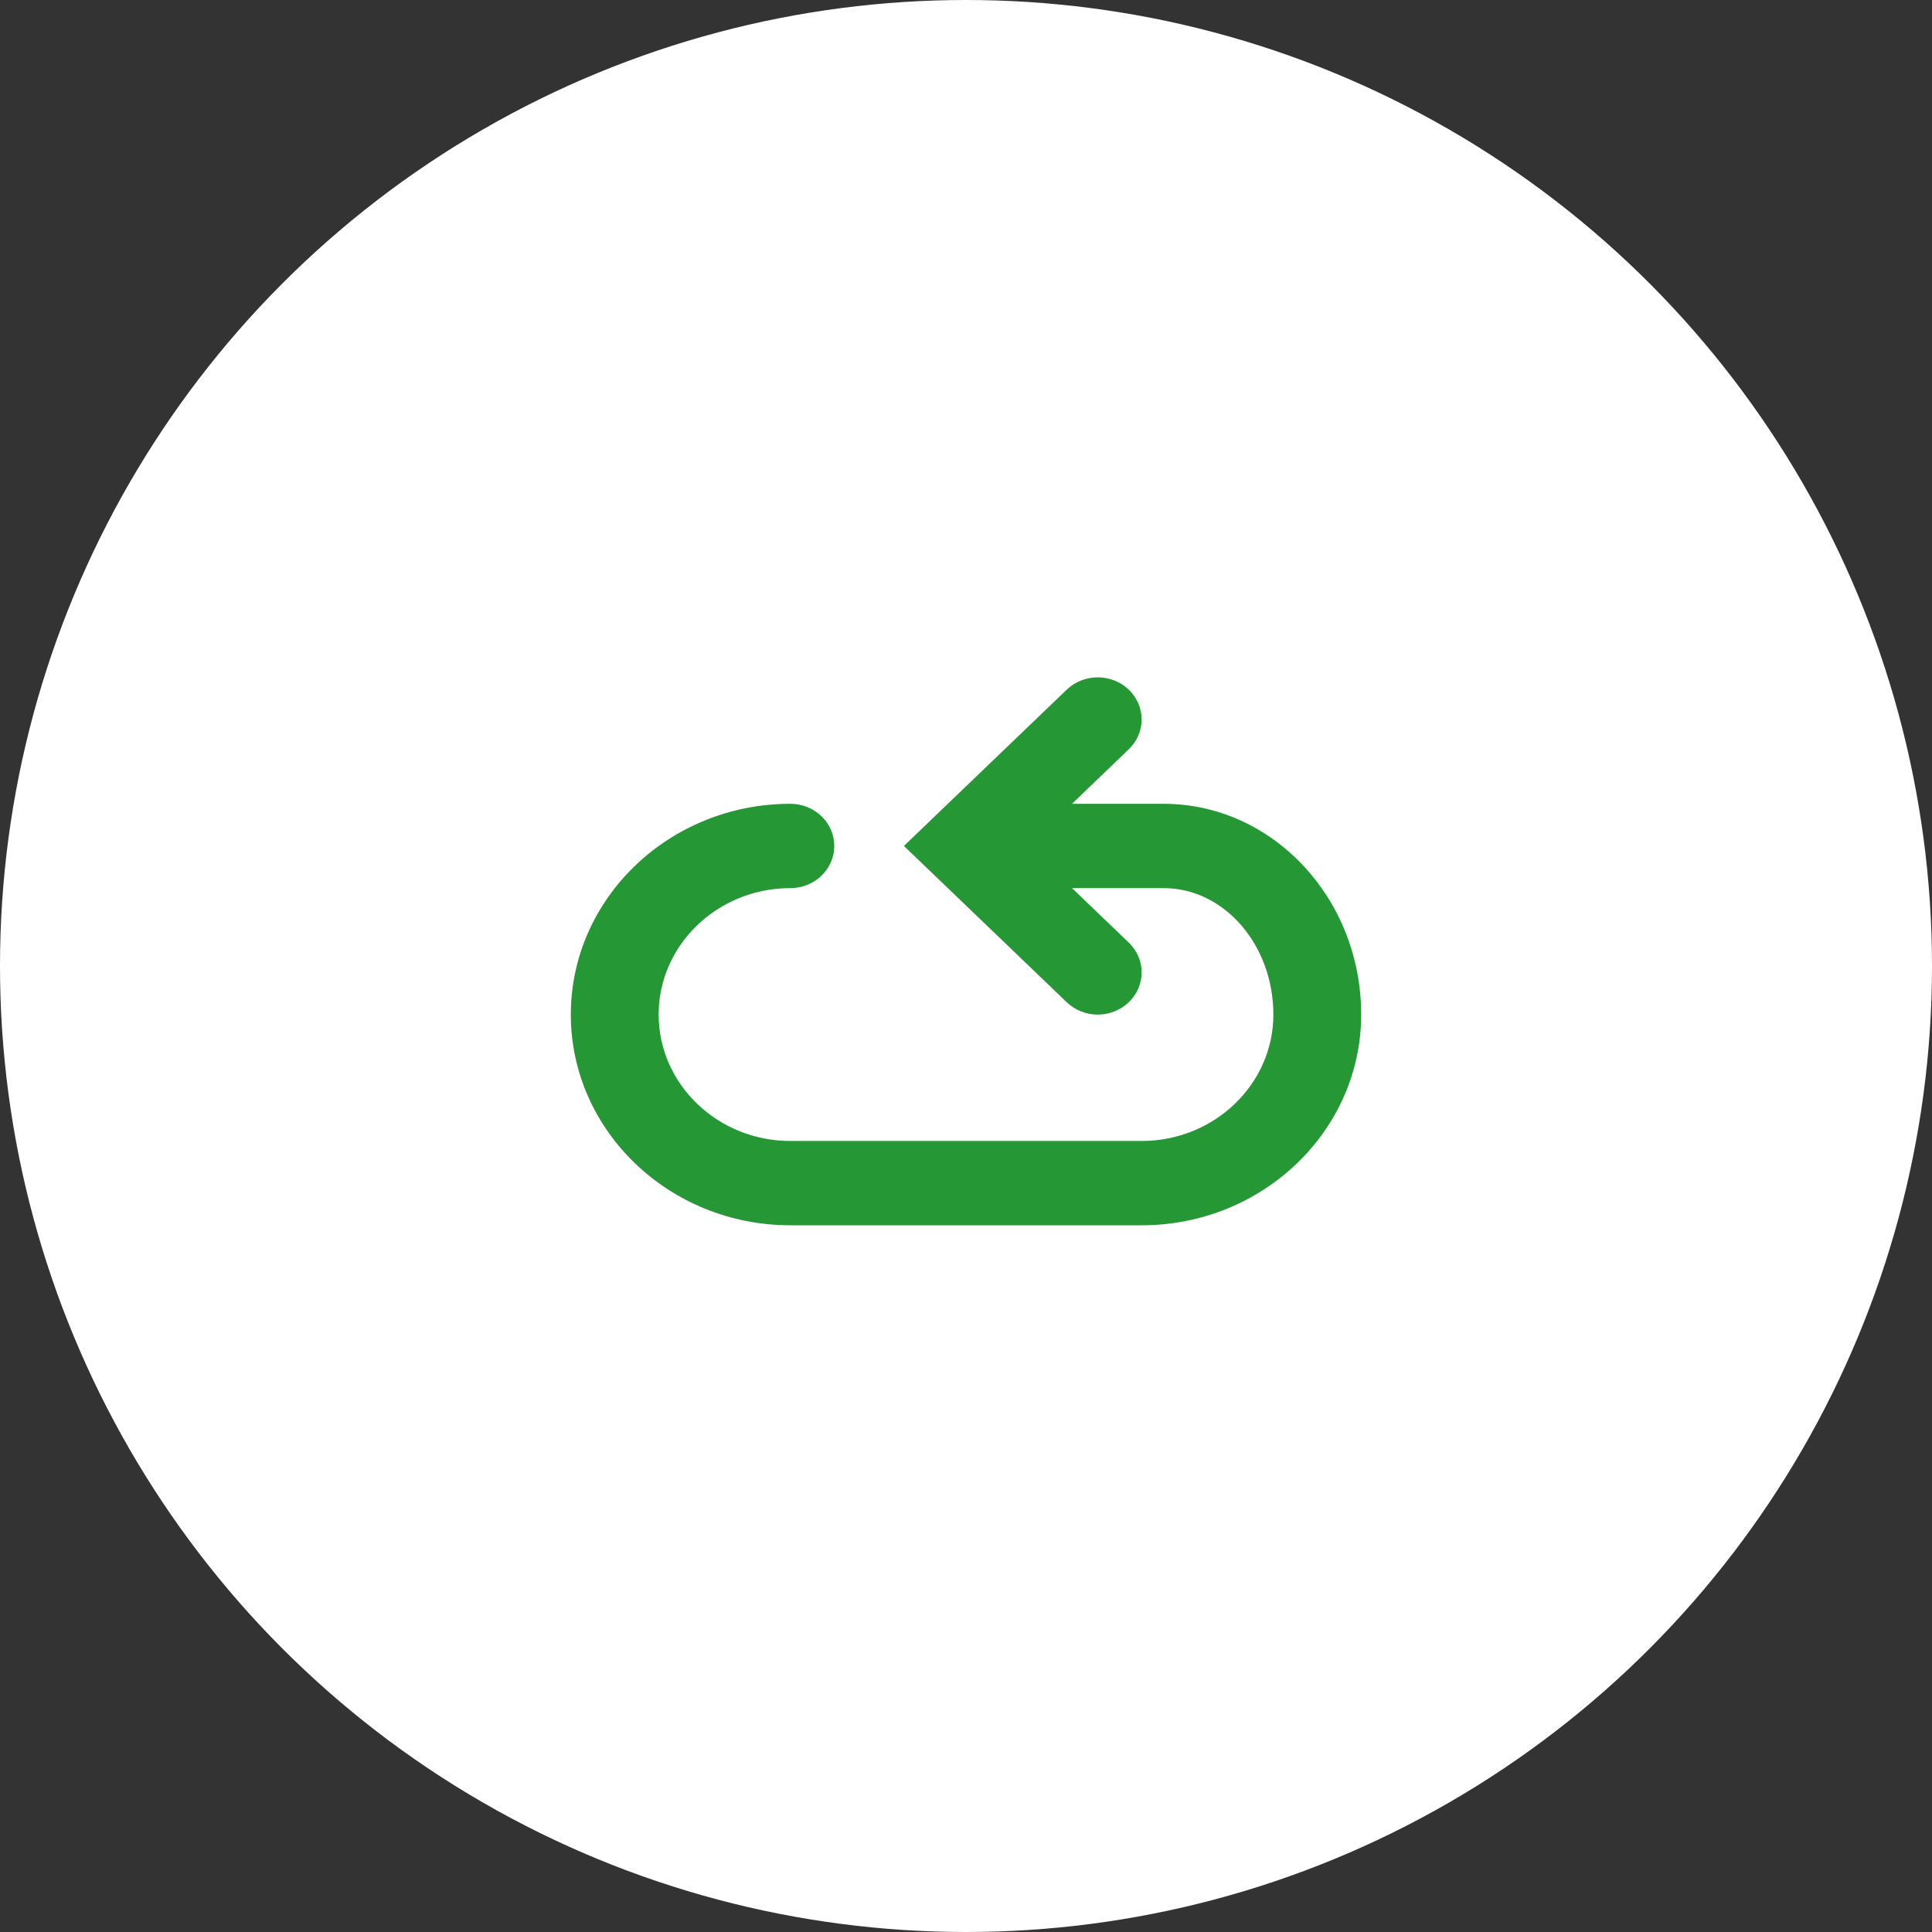 <?xml version="1.0" encoding="UTF-8"?> <svg xmlns="http://www.w3.org/2000/svg" width="44" height="44" viewBox="0 0 44 44" fill="none"><rect x="0" y="0" width="44" height="44" fill="#333333" stroke="none"/><circle cx="22" cy="22" r="22" fill="white"></circle><path d="M26.5 18.306H24.414L25.707 17.064C25.8 16.975 25.873 16.87 25.924 16.753C25.974 16.637 26 16.512 26 16.386C26 16.26 25.974 16.135 25.924 16.018C25.873 15.902 25.8 15.796 25.707 15.707C25.614 15.618 25.504 15.547 25.383 15.499C25.261 15.451 25.131 15.426 25 15.426C24.869 15.426 24.739 15.451 24.617 15.499C24.496 15.547 24.386 15.618 24.293 15.707L20.586 19.266L24.293 22.824C24.386 22.914 24.496 22.985 24.617 23.033C24.738 23.082 24.869 23.107 25 23.107C25.131 23.107 25.262 23.082 25.383 23.033C25.504 22.985 25.614 22.914 25.707 22.824C25.895 22.644 26 22.4 26 22.146C26 21.891 25.895 21.647 25.707 21.467L24.414 20.226H26.5C27.879 20.226 29 21.518 29 23.106C29 24.693 27.654 25.985 26 25.985H18C16.346 25.985 15 24.693 15 23.106C15 21.518 16.346 20.226 18 20.226C18.265 20.226 18.52 20.125 18.707 19.945C18.895 19.765 19 19.52 19 19.266C19 19.011 18.895 18.767 18.707 18.587C18.52 18.407 18.265 18.306 18 18.306C15.243 18.306 13 20.459 13 23.106C13 25.752 15.243 27.905 18 27.905H26C28.757 27.905 31 25.752 31 23.106C31 20.459 28.981 18.306 26.5 18.306Z" fill="#259735"></path></svg> 